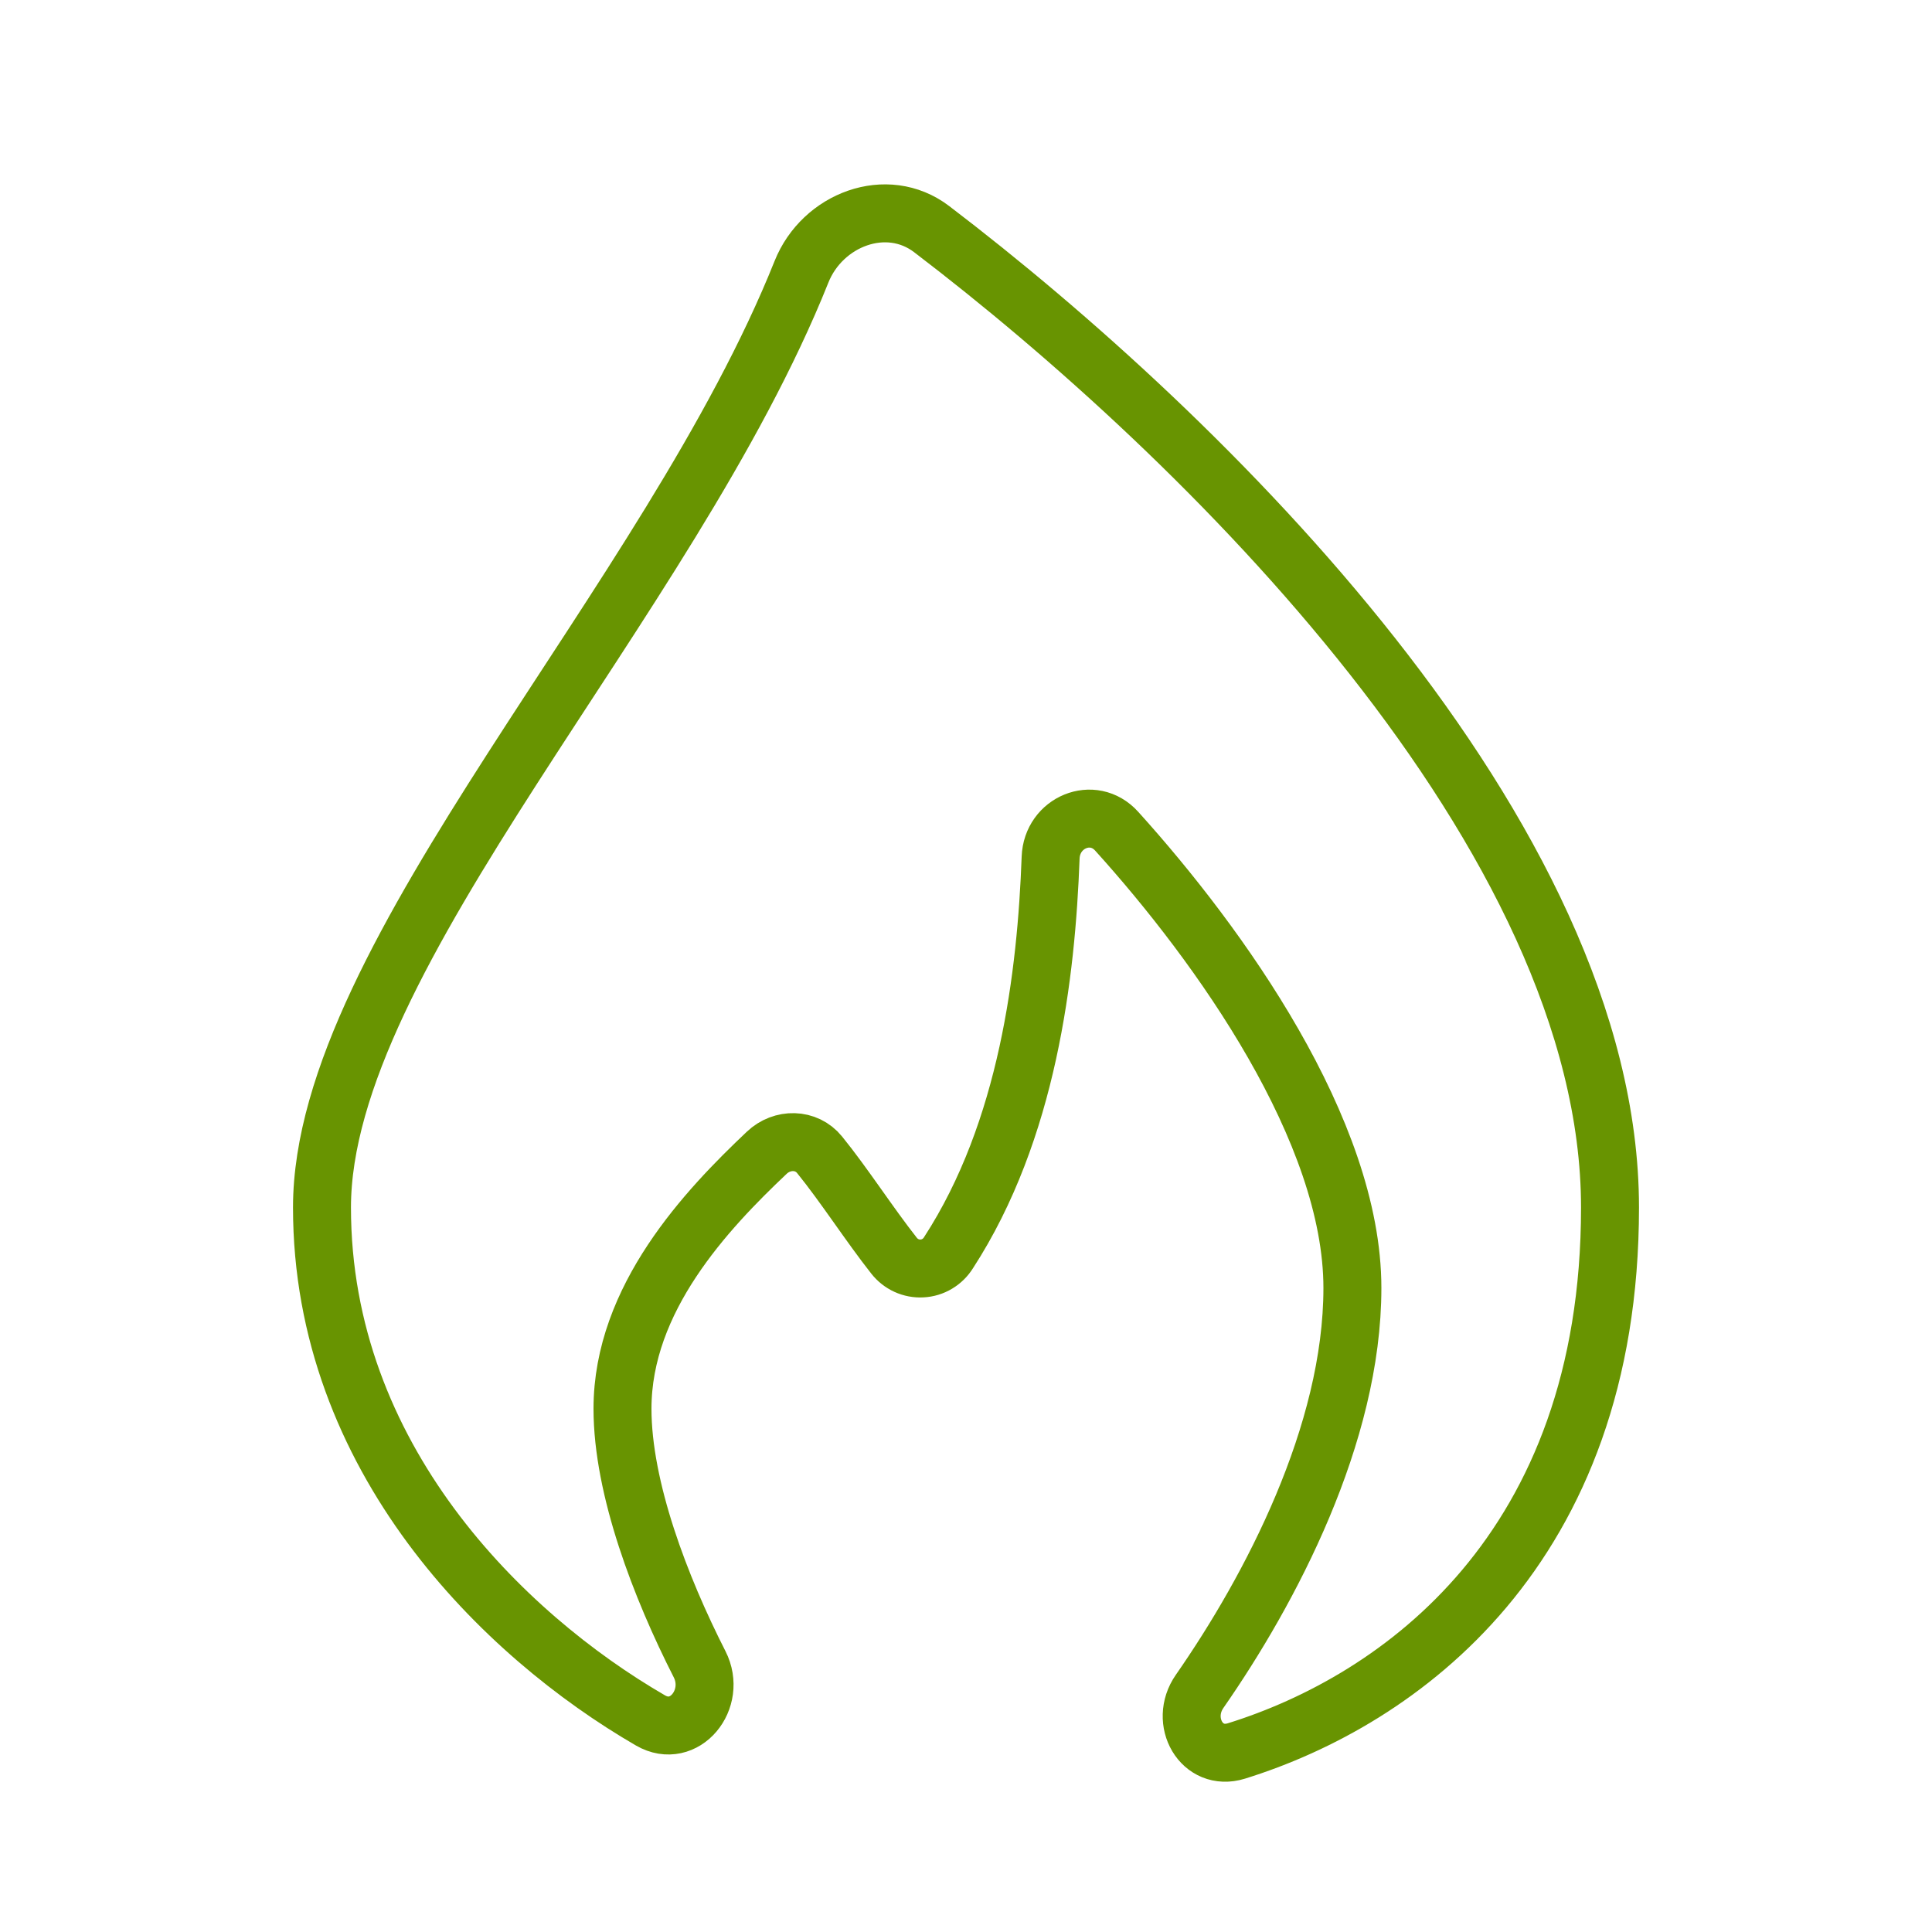 <?xml version="1.0" encoding="UTF-8"?> <svg xmlns="http://www.w3.org/2000/svg" width="50" height="50" viewBox="0 0 50 50" fill="none"><path d="M41.667 31.25C41.667 40.115 36.212 44.004 31.998 45.315C31.098 45.594 30.508 44.546 31.046 43.773C32.879 41.138 35 37.117 35 33.333C35 29.271 31.575 24.471 28.9 21.512C28.29 20.835 27.223 21.283 27.19 22.196C27.079 25.215 26.602 29.254 24.548 32.419C24.475 32.537 24.375 32.636 24.256 32.707C24.137 32.779 24.002 32.82 23.863 32.827C23.724 32.835 23.586 32.809 23.459 32.751C23.333 32.693 23.223 32.606 23.137 32.496C22.496 31.683 21.854 30.679 21.212 29.887C20.867 29.46 20.242 29.456 19.844 29.833C18.288 31.306 16.11 33.602 16.11 36.458C16.11 38.521 17.094 41.083 18.106 43.071C18.565 43.973 17.712 45.031 16.835 44.525C13.012 42.31 8.333 37.723 8.333 31.25C8.333 24.696 17.312 15.615 20.742 7.035C21.283 5.681 22.95 5.046 24.11 5.929C31.131 11.279 41.667 21.621 41.667 31.25Z" stroke="#689401" stroke-width="1.5"></path></svg> 